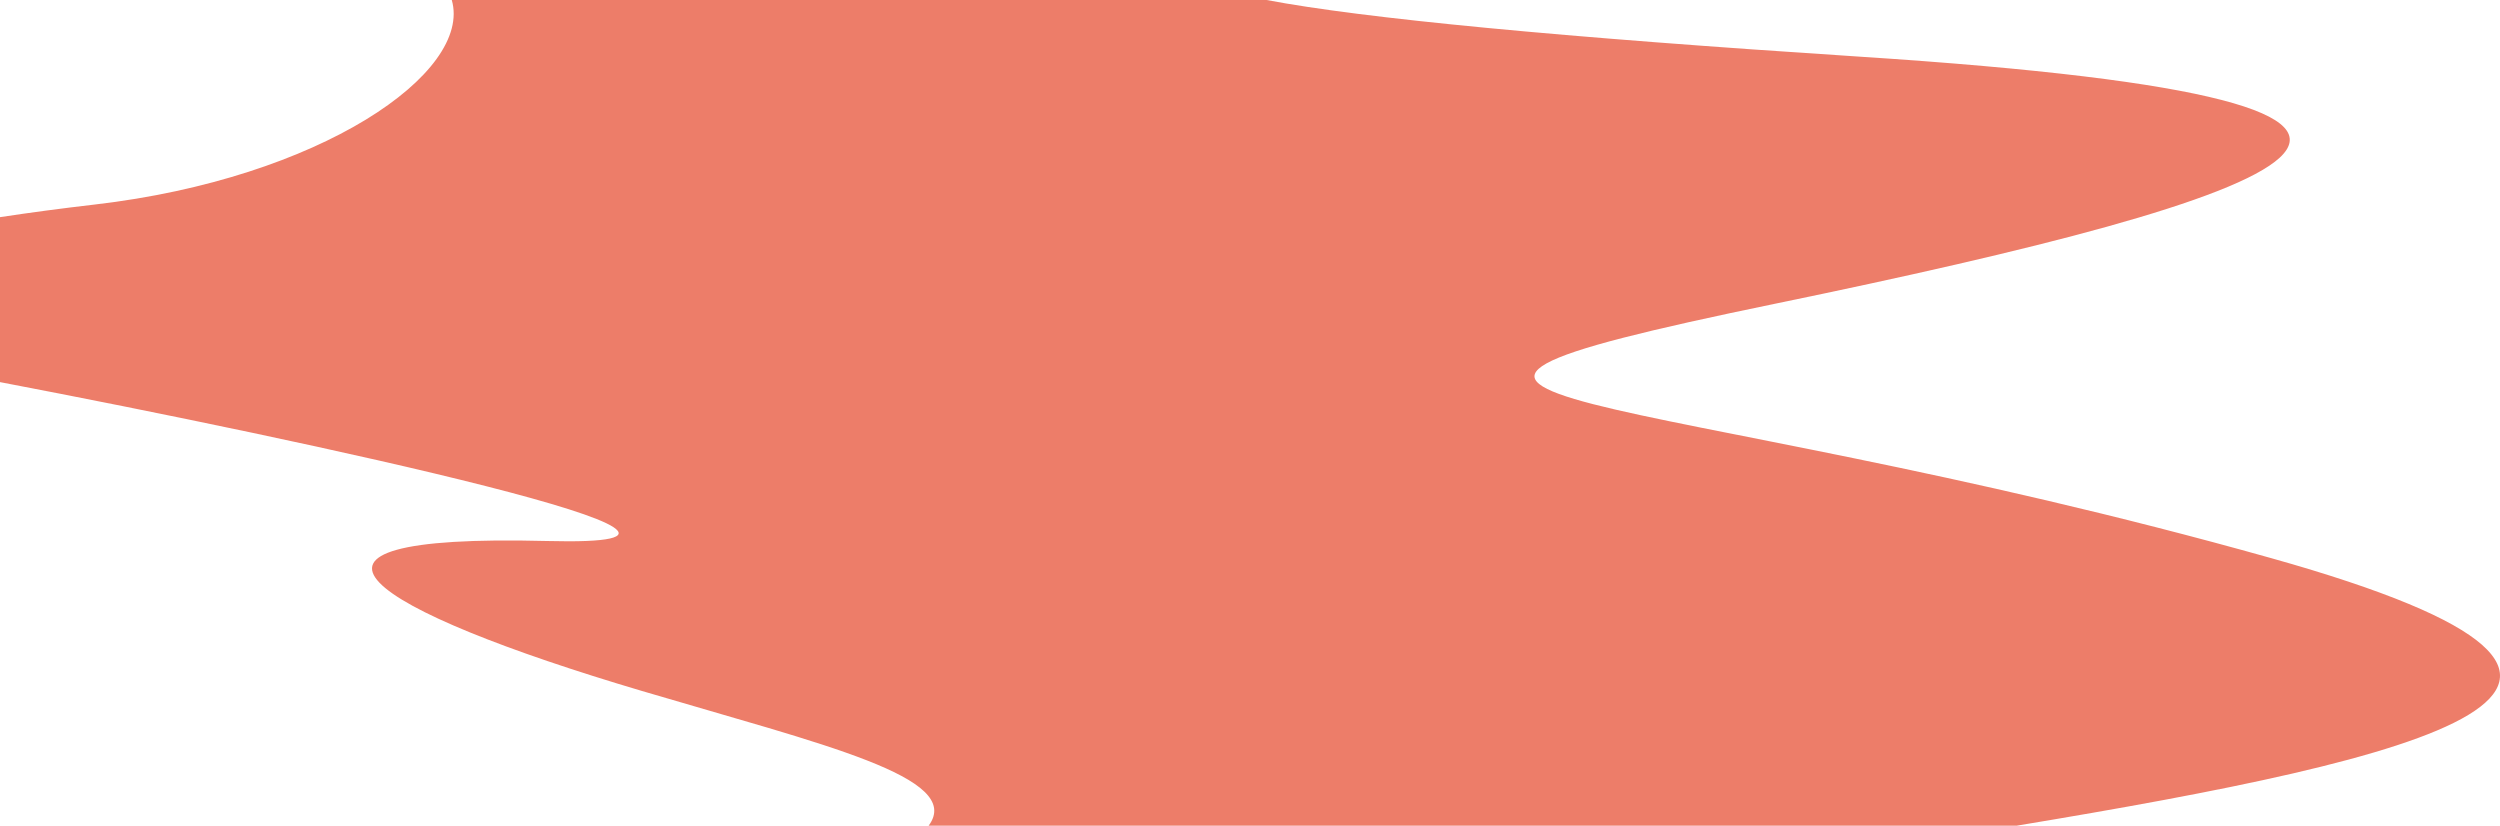 <svg xmlns="http://www.w3.org/2000/svg" width="1735.76" height="573.25" viewBox="0 0 1735.76 573.25"><g id="Ebene_2" data-name="Ebene 2"><g id="Ebene_1-2" data-name="Ebene 1"><path d="M65.86,142c-23.15,2.69-45.17,5.63-65.86,8.77V265.3c215.66,41.14,558.41,114.92,379.66,110.32-208.1-5.36-123.77,47.87,66.17,104.16,125.7,37.26,223.88,59.89,198.94,93.47h755.57c282.2-46.8,494.75-96.32,176.64-185.71C1138,264.19,875,284.66,1232.8,210.81s555.79-139.13,59-171.43C1082.51,25.77,946.83,12.77,879.37,0H313.67C328.2,50.57,222.33,123.8,65.86,142Z" fill="#ed7d69"/></g></g></svg>